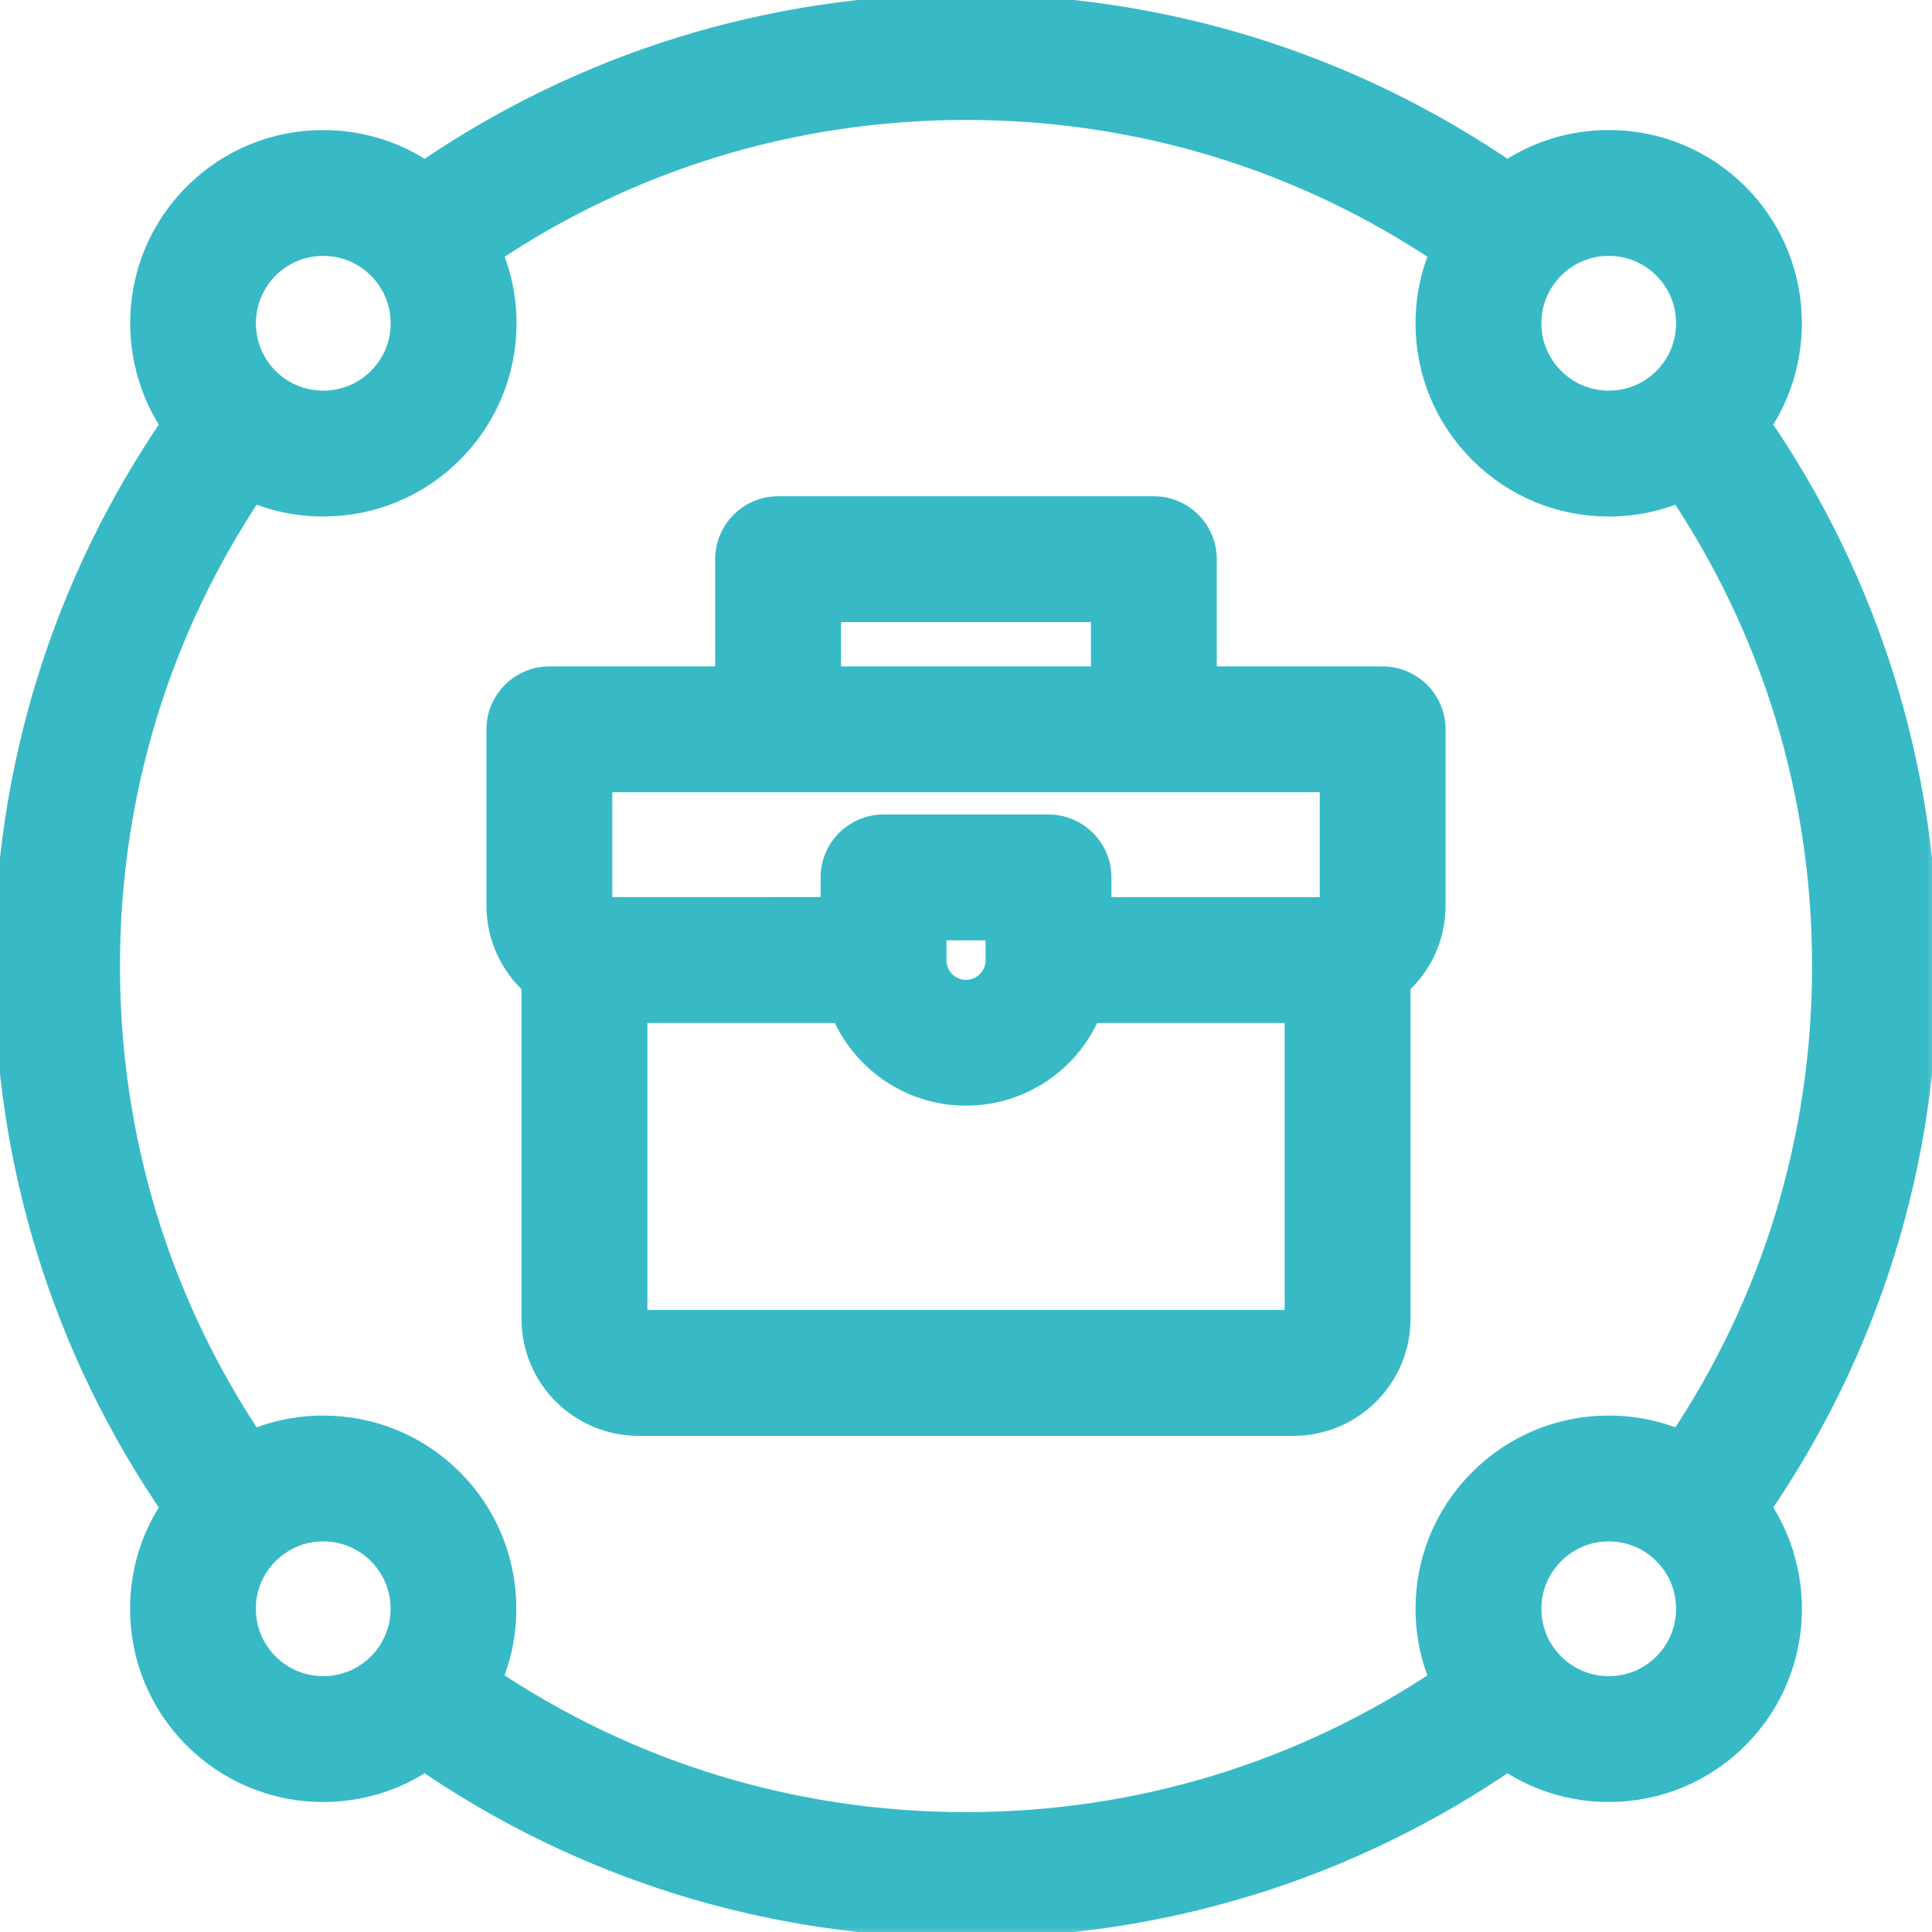 <svg width="62" height="62" viewBox="0 0 62 62" fill="none" xmlns="http://www.w3.org/2000/svg">
<g clip-path="url(#clip0_9509_66430)">
<mask id="path-1-outside-1_9509_66430" maskUnits="userSpaceOnUse" x="-0.689" y="-0.689" width="63" height="63" fill="black">
<rect fill="white" x="-0.689" y="-0.689" width="63" height="63"/>
<path fill-rule="evenodd" clip-rule="evenodd" d="M53.509 53.511C53.008 54.014 52.338 54.29 51.627 54.29C50.916 54.29 50.247 54.014 49.746 53.511C49.241 53.008 48.965 52.339 48.965 51.628C48.965 50.917 49.242 50.248 49.746 49.745C50.247 49.242 50.916 48.965 51.627 48.965C52.337 48.965 53.008 49.242 53.509 49.745C54.547 50.783 54.547 52.473 53.509 53.511ZM15.576 53.954C20.139 57.032 25.442 58.653 31 58.653C36.557 58.653 41.859 57.032 46.423 53.956C46.099 53.232 45.926 52.444 45.926 51.628C45.926 50.105 46.52 48.673 47.596 47.597C48.672 46.52 50.105 45.927 51.627 45.927C52.443 45.927 53.232 46.099 53.955 46.422C57.032 41.86 58.652 36.559 58.652 31.001C58.652 25.445 57.032 20.143 53.955 15.581C53.232 15.904 52.443 16.076 51.627 16.076C50.105 16.076 48.672 15.483 47.596 14.405C46.52 13.329 45.926 11.899 45.926 10.375C45.926 9.561 46.098 8.769 46.423 8.048C41.859 4.969 36.557 3.349 31 3.349C25.443 3.349 20.141 4.969 15.579 8.047C15.902 8.77 16.076 9.559 16.076 10.374C16.076 11.897 15.481 13.328 14.405 14.404C13.328 15.482 11.897 16.075 10.373 16.075C9.558 16.075 8.769 15.903 8.046 15.58C4.969 20.142 3.35 25.445 3.35 31.001C3.35 36.559 4.97 41.86 8.045 46.422C8.768 46.099 9.557 45.927 10.373 45.927C11.896 45.927 13.328 46.52 14.405 47.597C16.12 49.313 16.51 51.86 15.576 53.954L15.576 53.954ZM8.491 53.511C7.988 53.008 7.711 52.339 7.711 51.628C7.711 50.917 7.988 50.248 8.491 49.745C8.994 49.243 9.662 48.965 10.373 48.965C11.084 48.965 11.754 49.242 12.256 49.745C13.294 50.783 13.294 52.473 12.256 53.511C11.753 54.014 11.084 54.29 10.373 54.29C9.662 54.29 8.993 54.013 8.491 53.511ZM8.49 8.492C8.994 7.988 9.663 7.712 10.373 7.712C11.084 7.712 11.753 7.988 12.256 8.492C12.76 8.996 13.037 9.664 13.037 10.375C13.037 11.085 12.76 11.754 12.256 12.258C11.753 12.759 11.085 13.037 10.373 13.037C9.663 13.037 8.994 12.759 8.49 12.258C7.453 11.221 7.453 9.531 8.49 8.492ZM53.509 8.492C54.547 9.53 54.547 11.22 53.509 12.258C53.008 12.759 52.337 13.036 51.627 13.036C50.916 13.036 50.247 12.759 49.746 12.256C49.242 11.753 48.965 11.085 48.965 10.374C48.965 9.664 49.242 8.995 49.746 8.491C50.247 7.988 50.916 7.711 51.627 7.711C52.337 7.712 53.008 7.989 53.509 8.492V8.492ZM61.691 31.001C61.691 24.732 59.833 18.753 56.306 13.631C57.852 11.409 57.639 8.323 55.659 6.343C54.583 5.266 53.15 4.673 51.627 4.673C50.446 4.673 49.318 5.032 48.37 5.696C43.248 2.17 37.27 0.311 31.001 0.311C24.732 0.311 18.753 2.17 13.631 5.697C12.682 5.033 11.556 4.674 10.373 4.674C8.852 4.674 7.42 5.266 6.343 6.343C4.364 8.324 4.148 11.409 5.697 13.632C2.17 18.753 0.311 24.732 0.311 31C0.311 37.271 2.168 43.25 5.696 48.37C5.033 49.32 4.674 50.445 4.674 51.628C4.674 53.151 5.266 54.583 6.343 55.66C7.42 56.735 8.852 57.328 10.373 57.328C11.556 57.328 12.682 56.97 13.631 56.306C18.753 59.833 24.732 61.69 31.001 61.69C37.27 61.69 43.248 59.833 48.372 56.305C49.319 56.969 50.447 57.328 51.628 57.328C53.151 57.328 54.583 56.734 55.66 55.657C57.64 53.678 57.853 50.593 56.307 48.37C59.833 43.25 61.692 37.271 61.692 30.999L61.691 31.001ZM26.49 21.88H23.451V17.944C23.451 17.105 24.132 16.425 24.971 16.425H37.029C37.869 16.425 38.548 17.106 38.548 17.944V21.88H35.51V19.464H26.49V21.88ZM41.509 42.538H20.491C20.376 42.538 20.275 42.437 20.275 42.321V32.329H27.119C27.726 33.882 29.237 34.982 31 34.982C32.764 34.982 34.275 33.882 34.882 32.329H41.726V42.322C41.725 42.438 41.624 42.538 41.51 42.538L41.509 42.538ZM32.129 29.676V30.818C32.129 31.438 31.624 31.944 31 31.944C30.378 31.944 29.873 31.438 29.873 30.818V29.676H32.129ZM19.15 24.923H42.852V29.061C42.852 29.184 42.743 29.291 42.622 29.291H35.167V28.157C35.167 27.318 34.486 26.638 33.647 26.638L28.353 26.638C27.514 26.638 26.834 27.318 26.834 28.157V29.29L19.38 29.291C19.256 29.291 19.15 29.184 19.15 29.061L19.15 24.923ZM44.37 21.886C45.21 21.886 45.89 22.566 45.89 23.405V29.061C45.89 30.044 45.454 30.927 44.765 31.526V42.323C44.765 44.118 43.305 45.578 41.509 45.578H20.491C18.696 45.578 17.236 44.119 17.236 42.323V31.526C16.547 30.926 16.111 30.044 16.111 29.061V23.405C16.111 22.565 16.792 21.886 17.63 21.886H44.37Z"/>
</mask>
<path fill-rule="evenodd" clip-rule="evenodd" d="M53.509 53.511C53.008 54.014 52.338 54.29 51.627 54.29C50.916 54.29 50.247 54.014 49.746 53.511C49.241 53.008 48.965 52.339 48.965 51.628C48.965 50.917 49.242 50.248 49.746 49.745C50.247 49.242 50.916 48.965 51.627 48.965C52.337 48.965 53.008 49.242 53.509 49.745C54.547 50.783 54.547 52.473 53.509 53.511ZM15.576 53.954C20.139 57.032 25.442 58.653 31 58.653C36.557 58.653 41.859 57.032 46.423 53.956C46.099 53.232 45.926 52.444 45.926 51.628C45.926 50.105 46.52 48.673 47.596 47.597C48.672 46.52 50.105 45.927 51.627 45.927C52.443 45.927 53.232 46.099 53.955 46.422C57.032 41.86 58.652 36.559 58.652 31.001C58.652 25.445 57.032 20.143 53.955 15.581C53.232 15.904 52.443 16.076 51.627 16.076C50.105 16.076 48.672 15.483 47.596 14.405C46.52 13.329 45.926 11.899 45.926 10.375C45.926 9.561 46.098 8.769 46.423 8.048C41.859 4.969 36.557 3.349 31 3.349C25.443 3.349 20.141 4.969 15.579 8.047C15.902 8.77 16.076 9.559 16.076 10.374C16.076 11.897 15.481 13.328 14.405 14.404C13.328 15.482 11.897 16.075 10.373 16.075C9.558 16.075 8.769 15.903 8.046 15.58C4.969 20.142 3.35 25.445 3.35 31.001C3.35 36.559 4.97 41.86 8.045 46.422C8.768 46.099 9.557 45.927 10.373 45.927C11.896 45.927 13.328 46.52 14.405 47.597C16.12 49.313 16.51 51.86 15.576 53.954L15.576 53.954ZM8.491 53.511C7.988 53.008 7.711 52.339 7.711 51.628C7.711 50.917 7.988 50.248 8.491 49.745C8.994 49.243 9.662 48.965 10.373 48.965C11.084 48.965 11.754 49.242 12.256 49.745C13.294 50.783 13.294 52.473 12.256 53.511C11.753 54.014 11.084 54.29 10.373 54.29C9.662 54.29 8.993 54.013 8.491 53.511ZM8.49 8.492C8.994 7.988 9.663 7.712 10.373 7.712C11.084 7.712 11.753 7.988 12.256 8.492C12.76 8.996 13.037 9.664 13.037 10.375C13.037 11.085 12.76 11.754 12.256 12.258C11.753 12.759 11.085 13.037 10.373 13.037C9.663 13.037 8.994 12.759 8.49 12.258C7.453 11.221 7.453 9.531 8.49 8.492ZM53.509 8.492C54.547 9.53 54.547 11.22 53.509 12.258C53.008 12.759 52.337 13.036 51.627 13.036C50.916 13.036 50.247 12.759 49.746 12.256C49.242 11.753 48.965 11.085 48.965 10.374C48.965 9.664 49.242 8.995 49.746 8.491C50.247 7.988 50.916 7.711 51.627 7.711C52.337 7.712 53.008 7.989 53.509 8.492V8.492ZM61.691 31.001C61.691 24.732 59.833 18.753 56.306 13.631C57.852 11.409 57.639 8.323 55.659 6.343C54.583 5.266 53.15 4.673 51.627 4.673C50.446 4.673 49.318 5.032 48.37 5.696C43.248 2.17 37.27 0.311 31.001 0.311C24.732 0.311 18.753 2.17 13.631 5.697C12.682 5.033 11.556 4.674 10.373 4.674C8.852 4.674 7.42 5.266 6.343 6.343C4.364 8.324 4.148 11.409 5.697 13.632C2.17 18.753 0.311 24.732 0.311 31C0.311 37.271 2.168 43.25 5.696 48.37C5.033 49.32 4.674 50.445 4.674 51.628C4.674 53.151 5.266 54.583 6.343 55.66C7.42 56.735 8.852 57.328 10.373 57.328C11.556 57.328 12.682 56.97 13.631 56.306C18.753 59.833 24.732 61.69 31.001 61.69C37.27 61.69 43.248 59.833 48.372 56.305C49.319 56.969 50.447 57.328 51.628 57.328C53.151 57.328 54.583 56.734 55.66 55.657C57.64 53.678 57.853 50.593 56.307 48.37C59.833 43.25 61.692 37.271 61.692 30.999L61.691 31.001ZM26.49 21.88H23.451V17.944C23.451 17.105 24.132 16.425 24.971 16.425H37.029C37.869 16.425 38.548 17.106 38.548 17.944V21.88H35.51V19.464H26.49V21.88ZM41.509 42.538H20.491C20.376 42.538 20.275 42.437 20.275 42.321V32.329H27.119C27.726 33.882 29.237 34.982 31 34.982C32.764 34.982 34.275 33.882 34.882 32.329H41.726V42.322C41.725 42.438 41.624 42.538 41.51 42.538L41.509 42.538ZM32.129 29.676V30.818C32.129 31.438 31.624 31.944 31 31.944C30.378 31.944 29.873 31.438 29.873 30.818V29.676H32.129ZM19.15 24.923H42.852V29.061C42.852 29.184 42.743 29.291 42.622 29.291H35.167V28.157C35.167 27.318 34.486 26.638 33.647 26.638L28.353 26.638C27.514 26.638 26.834 27.318 26.834 28.157V29.29L19.38 29.291C19.256 29.291 19.15 29.184 19.15 29.061L19.15 24.923ZM44.37 21.886C45.21 21.886 45.89 22.566 45.89 23.405V29.061C45.89 30.044 45.454 30.927 44.765 31.526V42.323C44.765 44.118 43.305 45.578 41.509 45.578H20.491C18.696 45.578 17.236 44.119 17.236 42.323V31.526C16.547 30.926 16.111 30.044 16.111 29.061V23.405C16.111 22.565 16.792 21.886 17.63 21.886H44.37Z" fill="#37BAC6"/>
<path fill-rule="evenodd" clip-rule="evenodd" d="M53.509 53.511C53.008 54.014 52.338 54.29 51.627 54.29C50.916 54.29 50.247 54.014 49.746 53.511C49.241 53.008 48.965 52.339 48.965 51.628C48.965 50.917 49.242 50.248 49.746 49.745C50.247 49.242 50.916 48.965 51.627 48.965C52.337 48.965 53.008 49.242 53.509 49.745C54.547 50.783 54.547 52.473 53.509 53.511ZM15.576 53.954C20.139 57.032 25.442 58.653 31 58.653C36.557 58.653 41.859 57.032 46.423 53.956C46.099 53.232 45.926 52.444 45.926 51.628C45.926 50.105 46.52 48.673 47.596 47.597C48.672 46.52 50.105 45.927 51.627 45.927C52.443 45.927 53.232 46.099 53.955 46.422C57.032 41.86 58.652 36.559 58.652 31.001C58.652 25.445 57.032 20.143 53.955 15.581C53.232 15.904 52.443 16.076 51.627 16.076C50.105 16.076 48.672 15.483 47.596 14.405C46.52 13.329 45.926 11.899 45.926 10.375C45.926 9.561 46.098 8.769 46.423 8.048C41.859 4.969 36.557 3.349 31 3.349C25.443 3.349 20.141 4.969 15.579 8.047C15.902 8.77 16.076 9.559 16.076 10.374C16.076 11.897 15.481 13.328 14.405 14.404C13.328 15.482 11.897 16.075 10.373 16.075C9.558 16.075 8.769 15.903 8.046 15.58C4.969 20.142 3.35 25.445 3.35 31.001C3.35 36.559 4.97 41.86 8.045 46.422C8.768 46.099 9.557 45.927 10.373 45.927C11.896 45.927 13.328 46.52 14.405 47.597C16.12 49.313 16.51 51.86 15.576 53.954L15.576 53.954ZM8.491 53.511C7.988 53.008 7.711 52.339 7.711 51.628C7.711 50.917 7.988 50.248 8.491 49.745C8.994 49.243 9.662 48.965 10.373 48.965C11.084 48.965 11.754 49.242 12.256 49.745C13.294 50.783 13.294 52.473 12.256 53.511C11.753 54.014 11.084 54.29 10.373 54.29C9.662 54.29 8.993 54.013 8.491 53.511ZM8.49 8.492C8.994 7.988 9.663 7.712 10.373 7.712C11.084 7.712 11.753 7.988 12.256 8.492C12.76 8.996 13.037 9.664 13.037 10.375C13.037 11.085 12.76 11.754 12.256 12.258C11.753 12.759 11.085 13.037 10.373 13.037C9.663 13.037 8.994 12.759 8.49 12.258C7.453 11.221 7.453 9.531 8.49 8.492ZM53.509 8.492C54.547 9.53 54.547 11.22 53.509 12.258C53.008 12.759 52.337 13.036 51.627 13.036C50.916 13.036 50.247 12.759 49.746 12.256C49.242 11.753 48.965 11.085 48.965 10.374C48.965 9.664 49.242 8.995 49.746 8.491C50.247 7.988 50.916 7.711 51.627 7.711C52.337 7.712 53.008 7.989 53.509 8.492V8.492ZM61.691 31.001C61.691 24.732 59.833 18.753 56.306 13.631C57.852 11.409 57.639 8.323 55.659 6.343C54.583 5.266 53.15 4.673 51.627 4.673C50.446 4.673 49.318 5.032 48.37 5.696C43.248 2.17 37.27 0.311 31.001 0.311C24.732 0.311 18.753 2.17 13.631 5.697C12.682 5.033 11.556 4.674 10.373 4.674C8.852 4.674 7.42 5.266 6.343 6.343C4.364 8.324 4.148 11.409 5.697 13.632C2.17 18.753 0.311 24.732 0.311 31C0.311 37.271 2.168 43.25 5.696 48.37C5.033 49.32 4.674 50.445 4.674 51.628C4.674 53.151 5.266 54.583 6.343 55.66C7.42 56.735 8.852 57.328 10.373 57.328C11.556 57.328 12.682 56.97 13.631 56.306C18.753 59.833 24.732 61.69 31.001 61.69C37.27 61.69 43.248 59.833 48.372 56.305C49.319 56.969 50.447 57.328 51.628 57.328C53.151 57.328 54.583 56.734 55.66 55.657C57.64 53.678 57.853 50.593 56.307 48.37C59.833 43.25 61.692 37.271 61.692 30.999L61.691 31.001ZM26.49 21.88H23.451V17.944C23.451 17.105 24.132 16.425 24.971 16.425H37.029C37.869 16.425 38.548 17.106 38.548 17.944V21.88H35.51V19.464H26.49V21.88ZM41.509 42.538H20.491C20.376 42.538 20.275 42.437 20.275 42.321V32.329H27.119C27.726 33.882 29.237 34.982 31 34.982C32.764 34.982 34.275 33.882 34.882 32.329H41.726V42.322C41.725 42.438 41.624 42.538 41.51 42.538L41.509 42.538ZM32.129 29.676V30.818C32.129 31.438 31.624 31.944 31 31.944C30.378 31.944 29.873 31.438 29.873 30.818V29.676H32.129ZM19.15 24.923H42.852V29.061C42.852 29.184 42.743 29.291 42.622 29.291H35.167V28.157C35.167 27.318 34.486 26.638 33.647 26.638L28.353 26.638C27.514 26.638 26.834 27.318 26.834 28.157V29.29L19.38 29.291C19.256 29.291 19.15 29.184 19.15 29.061L19.15 24.923ZM44.37 21.886C45.21 21.886 45.89 22.566 45.89 23.405V29.061C45.89 30.044 45.454 30.927 44.765 31.526V42.323C44.765 44.118 43.305 45.578 41.509 45.578H20.491C18.696 45.578 17.236 44.119 17.236 42.323V31.526C16.547 30.926 16.111 30.044 16.111 29.061V23.405C16.111 22.565 16.792 21.886 17.63 21.886H44.37Z" stroke="#37BAC6" mask="url(#path-1-outside-1_9509_66430)"/>
</g>
<defs>
<clipPath id="clip0_9509_66430">
<rect width="62" height="62" fill="white"/>
</clipPath>
</defs>
</svg>
